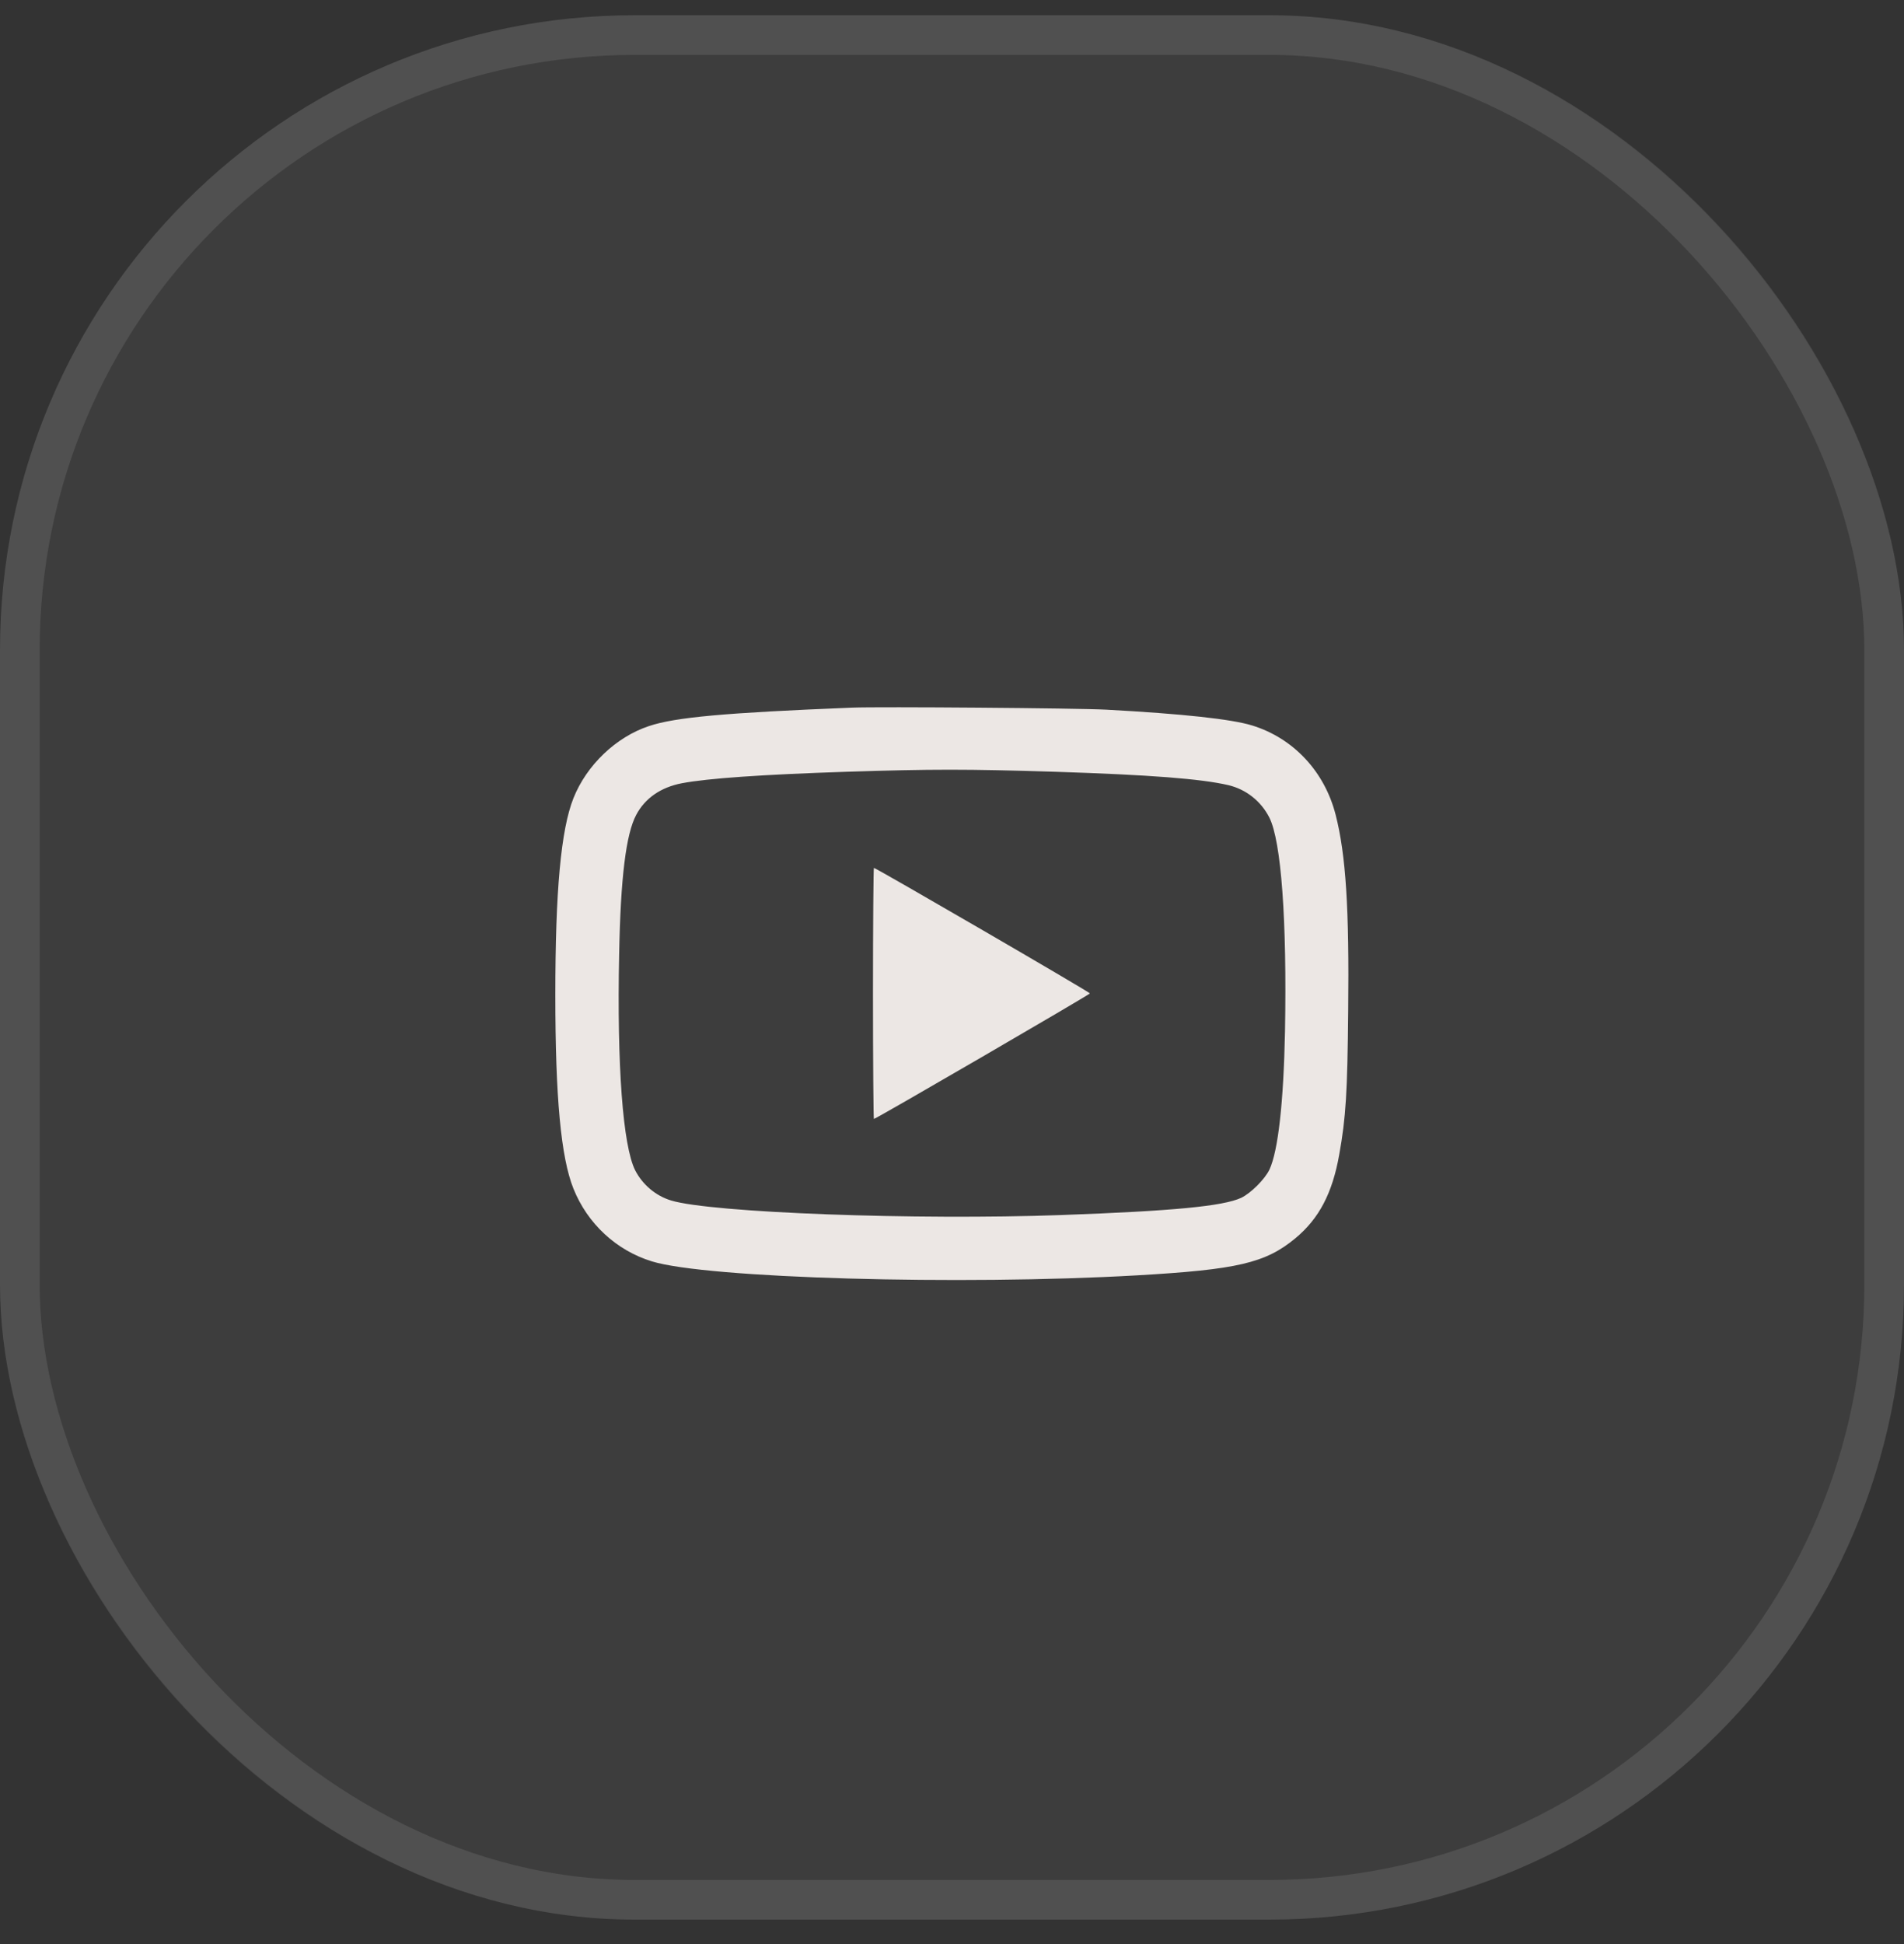 <svg width="48" height="49" viewBox="0 0 48 49" fill="none" xmlns="http://www.w3.org/2000/svg">
<rect x="0" y="0" width="48" height="49" fill="#333333" stroke="none"/>
<rect y="0.384" width="48" height="48" rx="16" fill="white" fill-opacity="0.05"/>
<rect x="0.5" y="0.884" width="47" height="47" rx="15.5" stroke="white" stroke-opacity="0.1"/>
<g clip-path="url(#clip0_3921_1762)">
<path d="M21.48 17.836C18.277 17.965 17.023 18.078 16.359 18.301C15.527 18.578 14.789 19.285 14.457 20.117C14.141 20.914 14 22.449 14 25.078C14 27.668 14.141 29.172 14.457 29.961C14.812 30.844 15.535 31.516 16.434 31.793C17.816 32.219 24.195 32.402 28.668 32.145C31.191 32 31.902 31.836 32.656 31.211C33.254 30.715 33.59 30.074 33.762 29.102C33.93 28.172 33.969 27.527 33.988 25.477C34.016 22.902 33.93 21.547 33.672 20.539C33.395 19.449 32.609 18.606 31.566 18.285C31.043 18.125 29.82 17.992 27.887 17.887C27.156 17.848 22.168 17.809 21.48 17.836ZM26.617 19.453C29.008 19.531 30.27 19.629 30.965 19.789C31.414 19.895 31.789 20.192 32 20.606C32.301 21.203 32.445 23.195 32.395 25.996C32.359 27.785 32.223 29.004 32.004 29.477C31.887 29.723 31.535 30.074 31.289 30.192C30.832 30.402 29.582 30.523 26.754 30.625C23.109 30.758 17.926 30.567 16.918 30.258C16.531 30.141 16.199 29.86 16.012 29.496C15.703 28.879 15.551 26.867 15.609 24.043C15.645 22.129 15.781 21.02 16.039 20.539C16.262 20.117 16.66 19.844 17.188 19.742C17.848 19.617 19.211 19.523 21.324 19.453C23.516 19.383 24.352 19.383 26.617 19.453Z" fill="#ECE7E4"/>
<path d="M22.008 25.039C22.008 26.777 22.02 28.203 22.031 28.203C22.082 28.203 27.477 25.066 27.477 25.039C27.477 25.008 22.082 21.875 22.031 21.875C22.02 21.875 22.008 23.297 22.008 25.039Z" fill="#ECE7E4"/>
</g>
<defs>
<clipPath id="clip0_3921_1762">
<rect width="20" height="20" fill="white" transform="translate(14 15.383)"/>
</clipPath>
</defs>
</svg>
